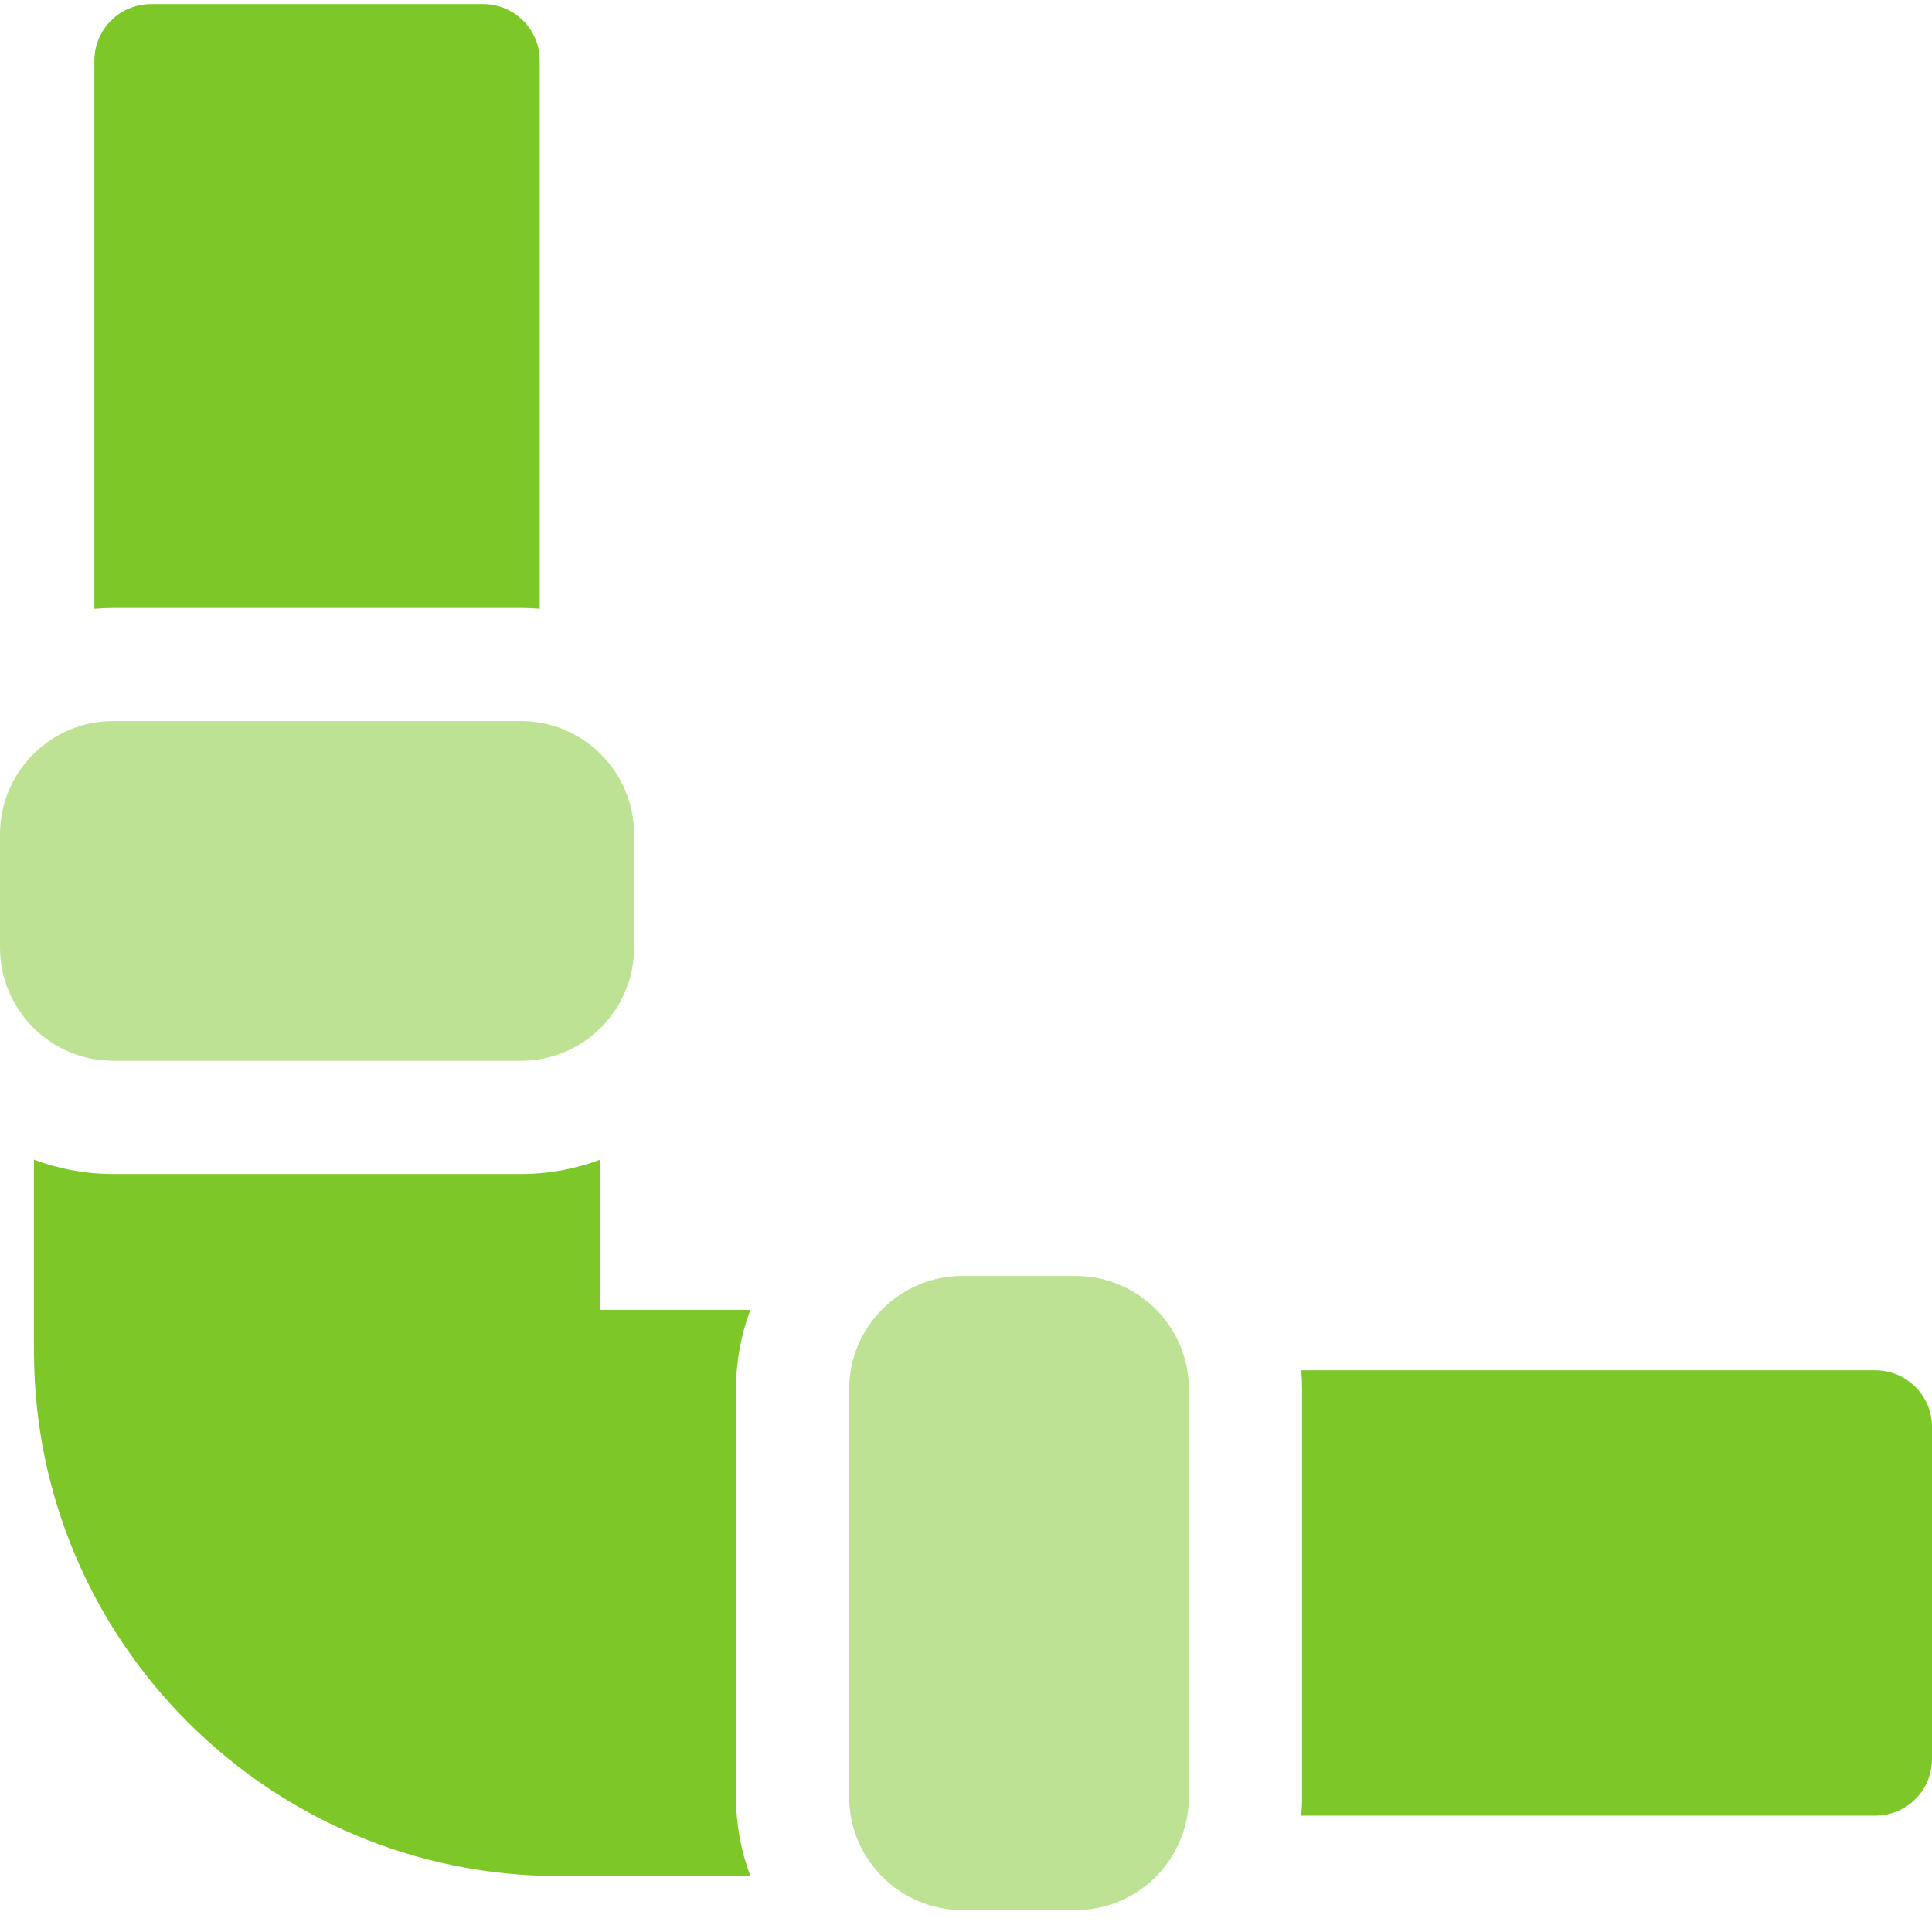 <?xml version="1.0" encoding="UTF-8"?><svg id="a" xmlns="http://www.w3.org/2000/svg" width="512" height="512" viewBox="0 0 512 512"><g id="b"><path d="m138.03,281.12c16.55,0,30.01-13.46,30.01-30.01v-30.01c0-16.55-13.46-30.01-30.01-30.01H30.01c-16.55,0-30.01,13.46-30.01,30.01v30.01c0,16.55,13.46,30.01,30.01,30.01h108.03Z" fill="#7dc729" opacity=".5" stroke-width="0"/><path d="m497,363.14h-152.15c.14,1.65.22,3.31.22,5v108.03c0,1.69-.09,3.35-.22,5h152.15c8.29,0,15-6.72,15-15v-88.02c0-8.29-6.72-15-15-15Z" fill="#7dc729" stroke-width="0"/><path d="m138.03,161.1c1.69,0,3.35.09,5,.22V16.07c0-8.29-6.72-15-15-15H40.01c-8.29,0-15,6.72-15,15v145.26c1.65-.14,3.31-.22,5-.22h108.03Z" fill="#7dc729" stroke-width="0"/><path d="m198.84,347.14h-39.8v-39.81c-6.54,2.45-13.62,3.8-21,3.8H30.01c-7.39,0-14.46-1.35-21-3.8v50.81c0,76.66,62.37,139.03,139.03,139.03h50.81c-2.45-6.54-3.8-13.62-3.8-21v-108.03c0-7.39,1.35-14.46,3.8-21Z" fill="#7dc729" stroke-width="0"/><path d="m285.06,338.14h-30.01c-16.55,0-30.01,13.46-30.01,30.01v108.03c0,16.55,13.46,30.01,30.01,30.01h30.01c16.55,0,30.01-13.46,30.01-30.01v-108.03c0-16.55-13.46-30.01-30.01-30.01Z" fill="#7dc729" opacity=".5" stroke-width="0"/></g></svg>